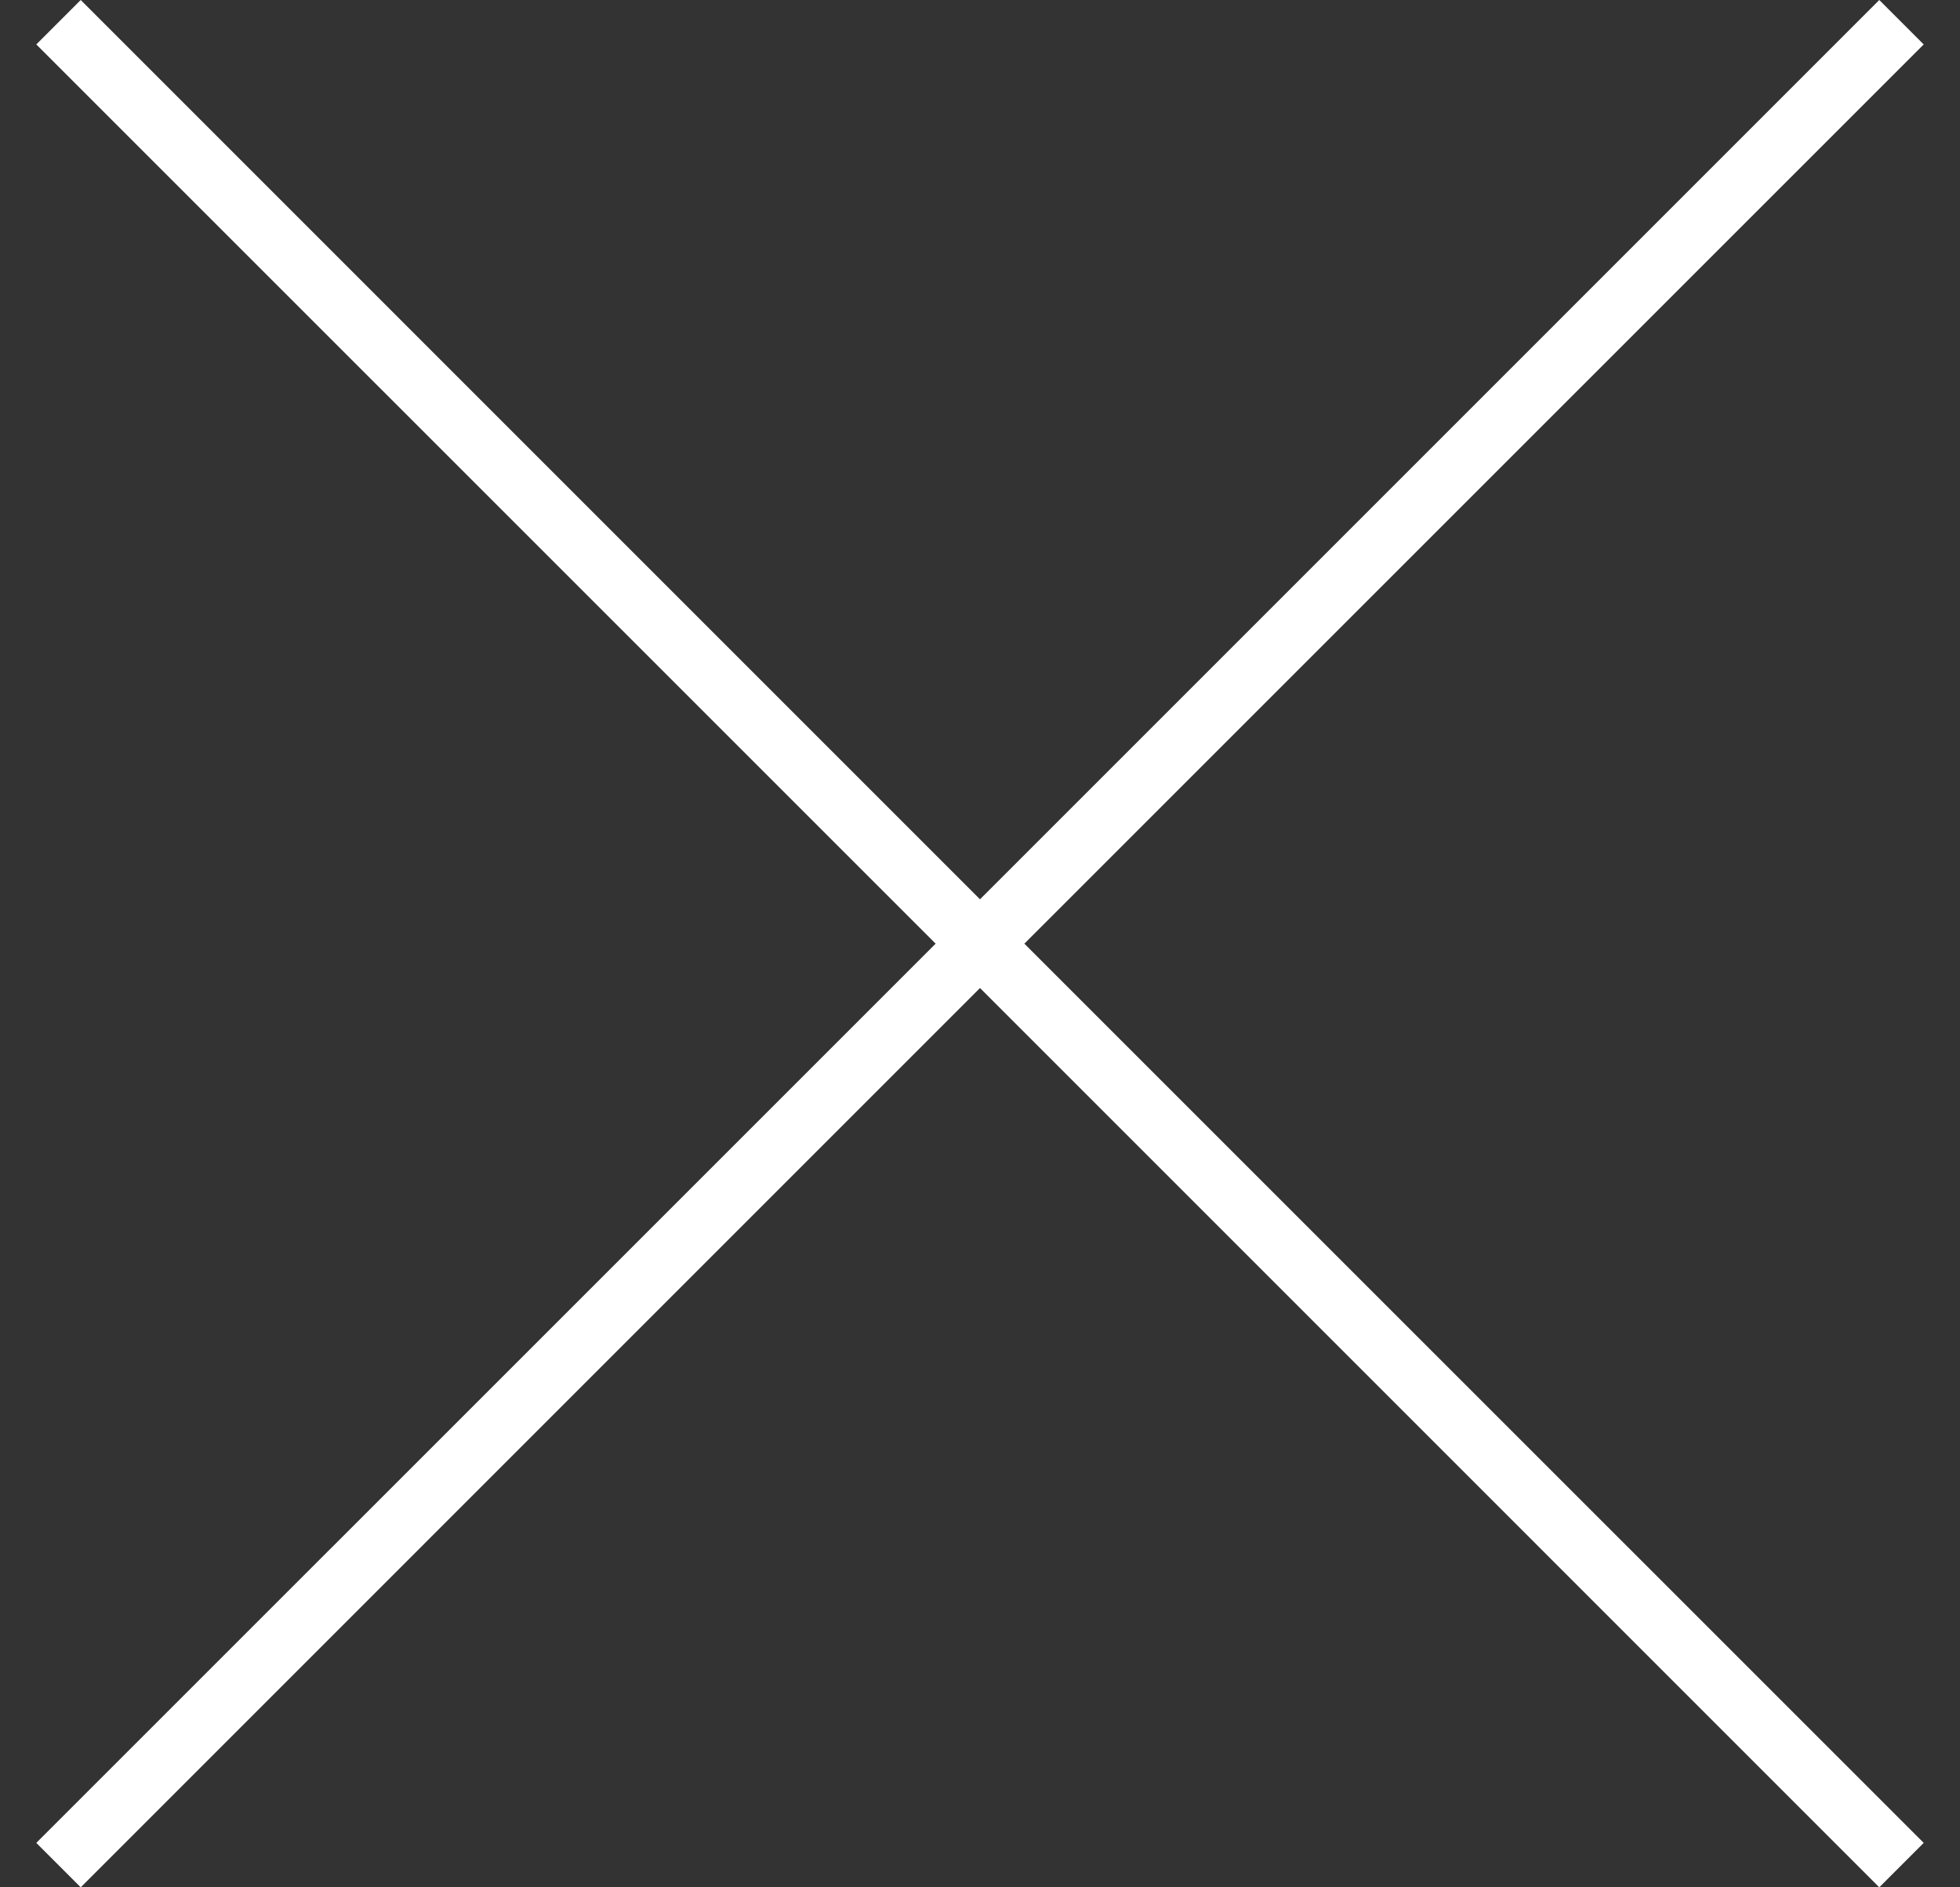 <?xml version="1.0" encoding="UTF-8"?>
<svg width="27px" height="26px" viewBox="0 0 27 26" version="1.1" xmlns="http://www.w3.org/2000/svg" xmlns:xlink="http://www.w3.org/1999/xlink">
    <rect x="0" y="0" width="27" height="26" fill="#333333" stroke="none"/>
    <title>Combined Shape</title>
    <g id="Smart-Home-Desktop-" stroke="none" stroke-width="1" fill="none" fill-rule="evenodd">
        <g id="Smart-home-mosaic-overlay" transform="translate(-1282, -294)" fill="#FFFFFF">
            <g id="hero" transform="translate(-37, 180)">
                <g id="CTA" transform="translate(37, 0)">
                    <g id="text" transform="translate(278, 100)">
                        <path d="M1029.888,14 L1030.5,14.612 L1018.111,27 L1030.5,39.388 L1029.888,40 L1017.5,27.611 L1005.112,40 L1004.5,39.388 L1016.889,27 L1004.5,14.612 L1005.112,14 L1017.5,26.389 L1029.888,14 Z" id="Combined-Shape"></path>
                    </g>
                </g>
            </g>
        </g>
    </g>
</svg>